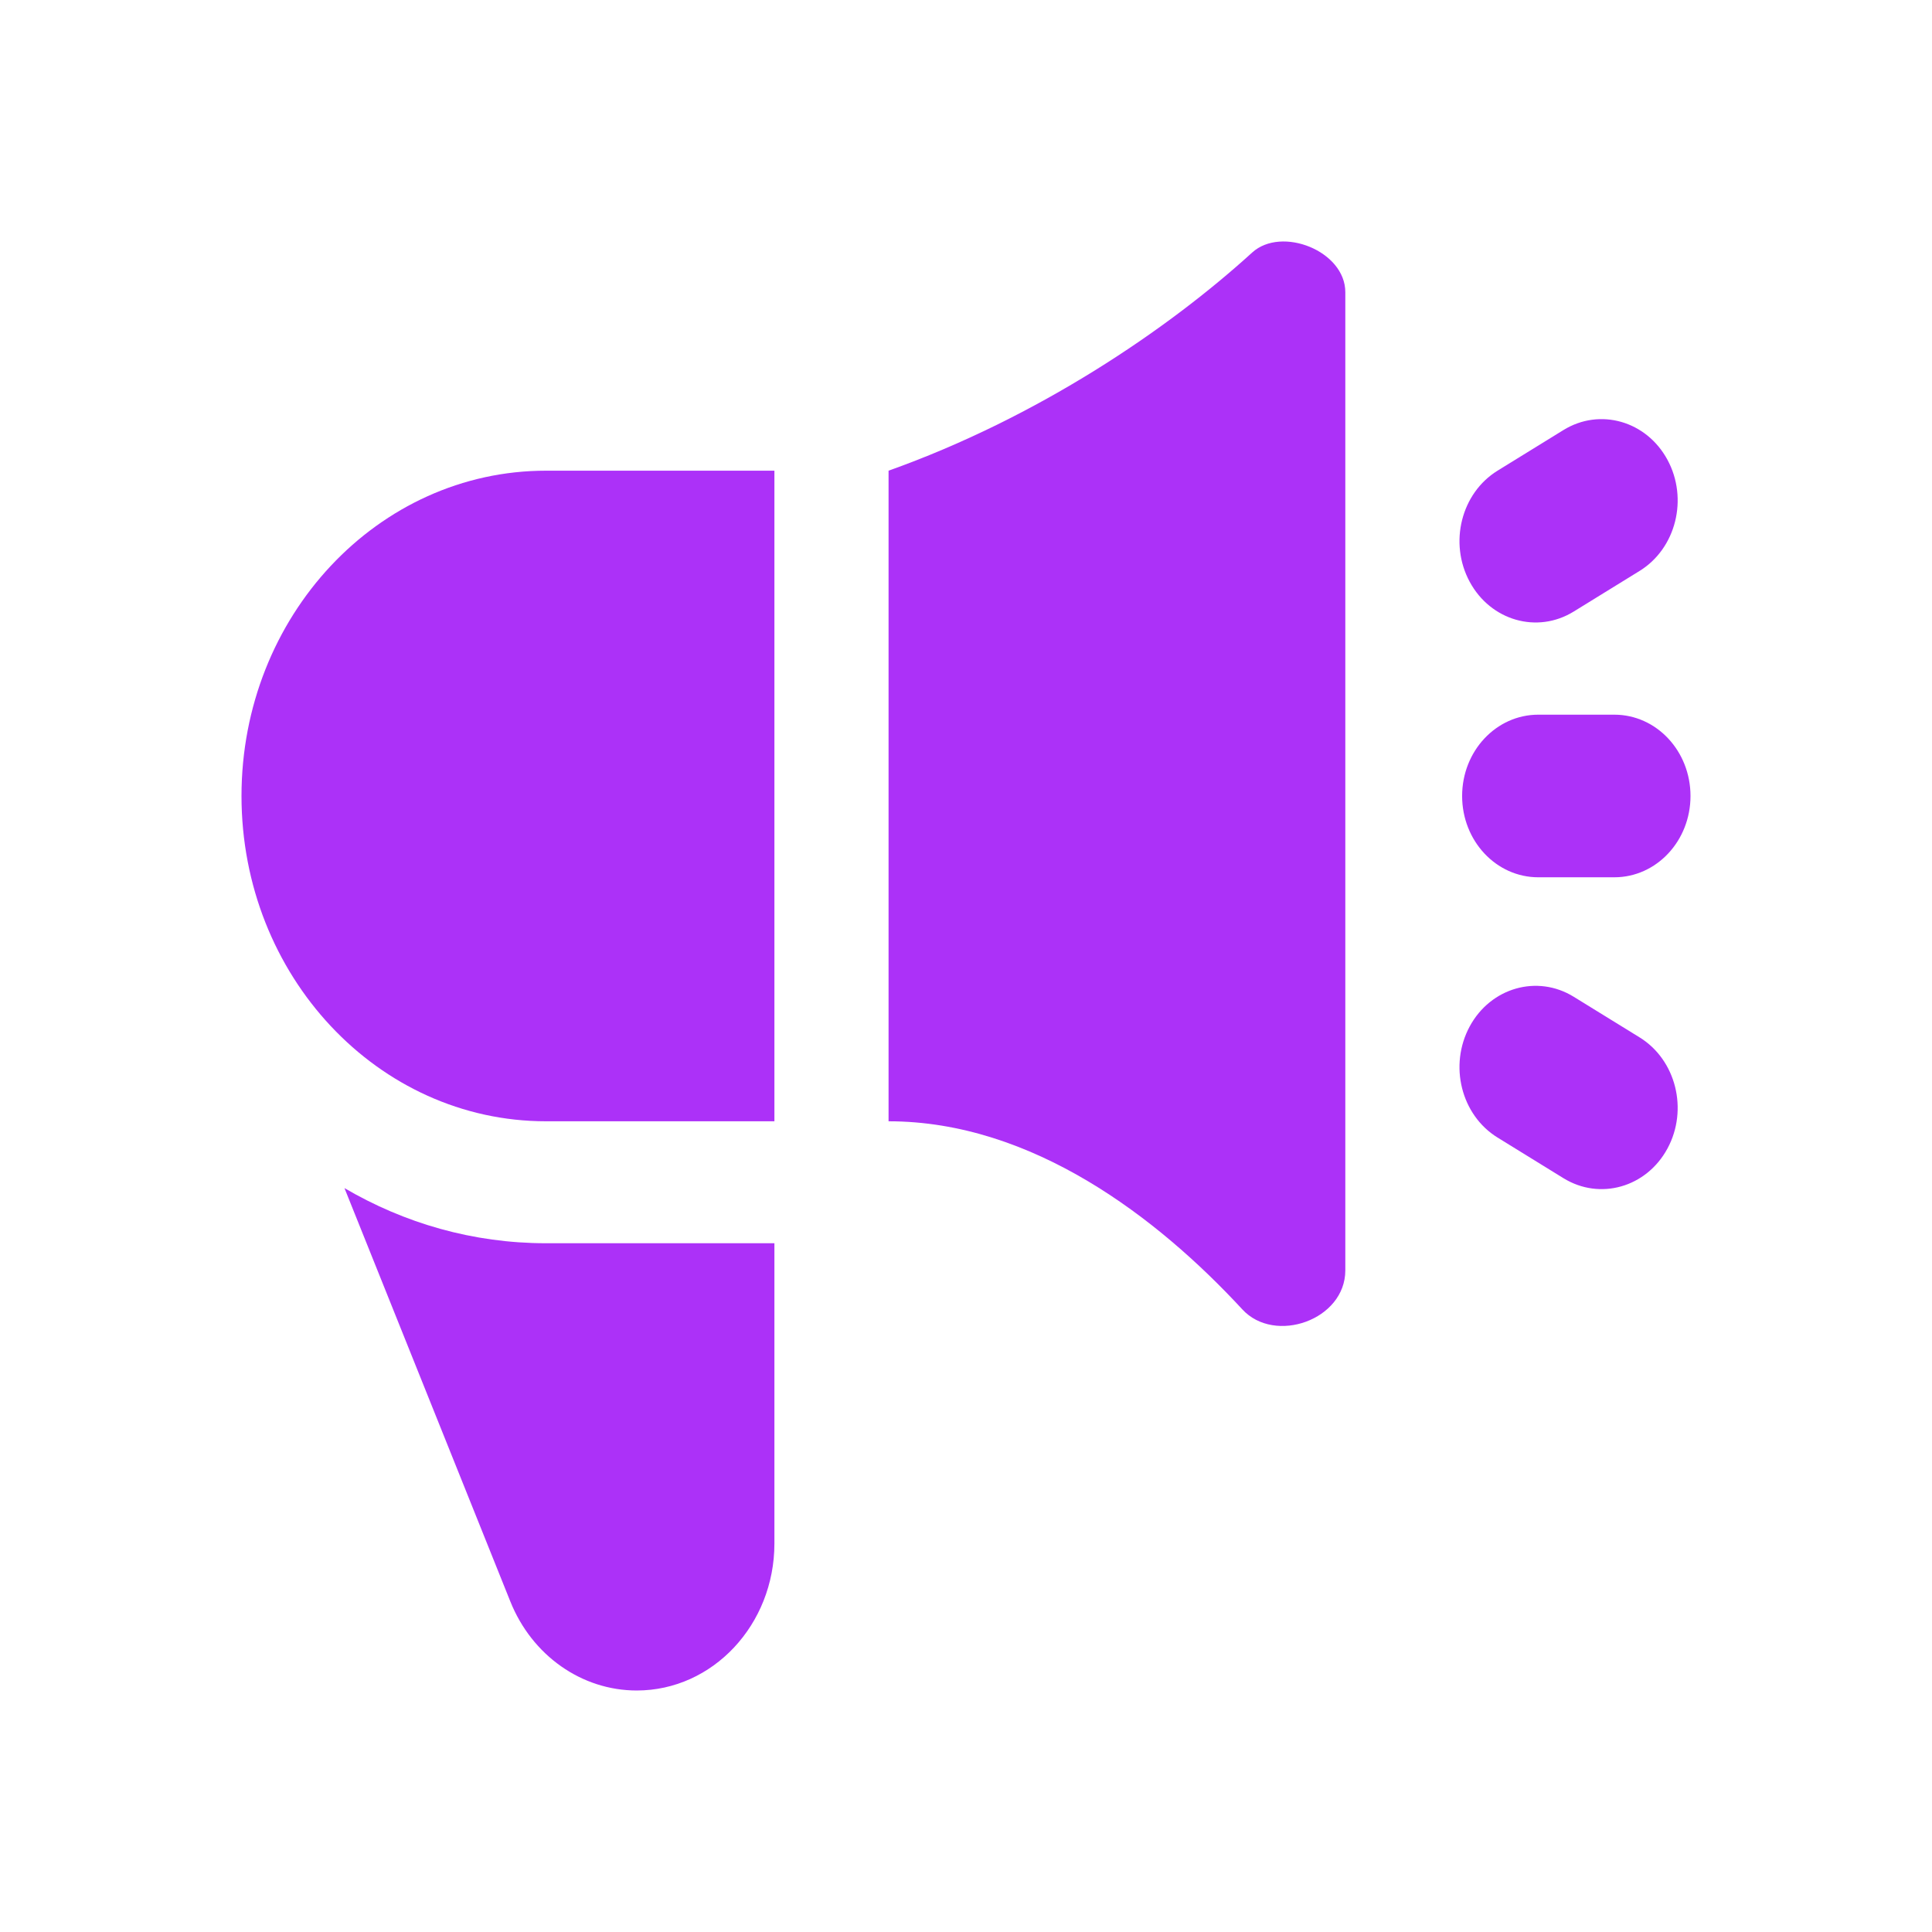 <svg width="24" height="24" viewBox="0 0 24 24" fill="none" xmlns="http://www.w3.org/2000/svg">
    <path
        d="M3 9.888C3 7.656 4.694 5.847 6.783 5.847H9.62V13.929H6.783C4.694 13.929 3 12.12 3 9.888Z"
        fill="#AC31F8" />
    <path fill-rule="evenodd" clip-rule="evenodd"
        d="M4.279 14.759L6.339 19.893C6.608 20.565 7.226 21 7.91 21C8.854 21 9.62 20.182 9.62 19.174V15.444H6.783C5.875 15.444 5.022 15.195 4.279 14.759Z"
        fill="#AC31F8" />
    <path
        d="M15.555 3.137C14.502 4.096 12.891 5.187 11.038 5.847V13.929C12.821 13.929 14.38 15.126 15.433 16.266C15.837 16.704 16.712 16.396 16.712 15.781V3.63C16.712 3.117 15.92 2.805 15.555 3.137Z"
        fill="#AC31F8" />
    <path fill-rule="evenodd" clip-rule="evenodd"
        d="M18.163 9.888C18.163 9.33 18.586 8.878 19.109 8.878H20.054C20.577 8.878 21 9.33 21 9.888C21 10.446 20.577 10.898 20.054 10.898H19.109C18.586 10.898 18.163 10.446 18.163 9.888Z"
        fill="#AC31F8" />
    <path fill-rule="evenodd" clip-rule="evenodd"
        d="M18.257 7.227C17.996 6.744 18.151 6.126 18.603 5.847L19.422 5.342C19.875 5.063 20.453 5.229 20.714 5.712C20.975 6.195 20.82 6.813 20.368 7.092L19.549 7.597C19.097 7.876 18.518 7.711 18.257 7.227Z"
        fill="#AC31F8" />
    <path fill-rule="evenodd" clip-rule="evenodd"
        d="M18.257 12.751C17.996 13.235 18.151 13.852 18.603 14.131L19.422 14.636C19.875 14.915 20.453 14.75 20.714 14.267C20.975 13.784 20.82 13.166 20.368 12.887L19.549 12.382C19.097 12.103 18.518 12.268 18.257 12.751Z"
        fill="#AC31F8" />
</svg>
    